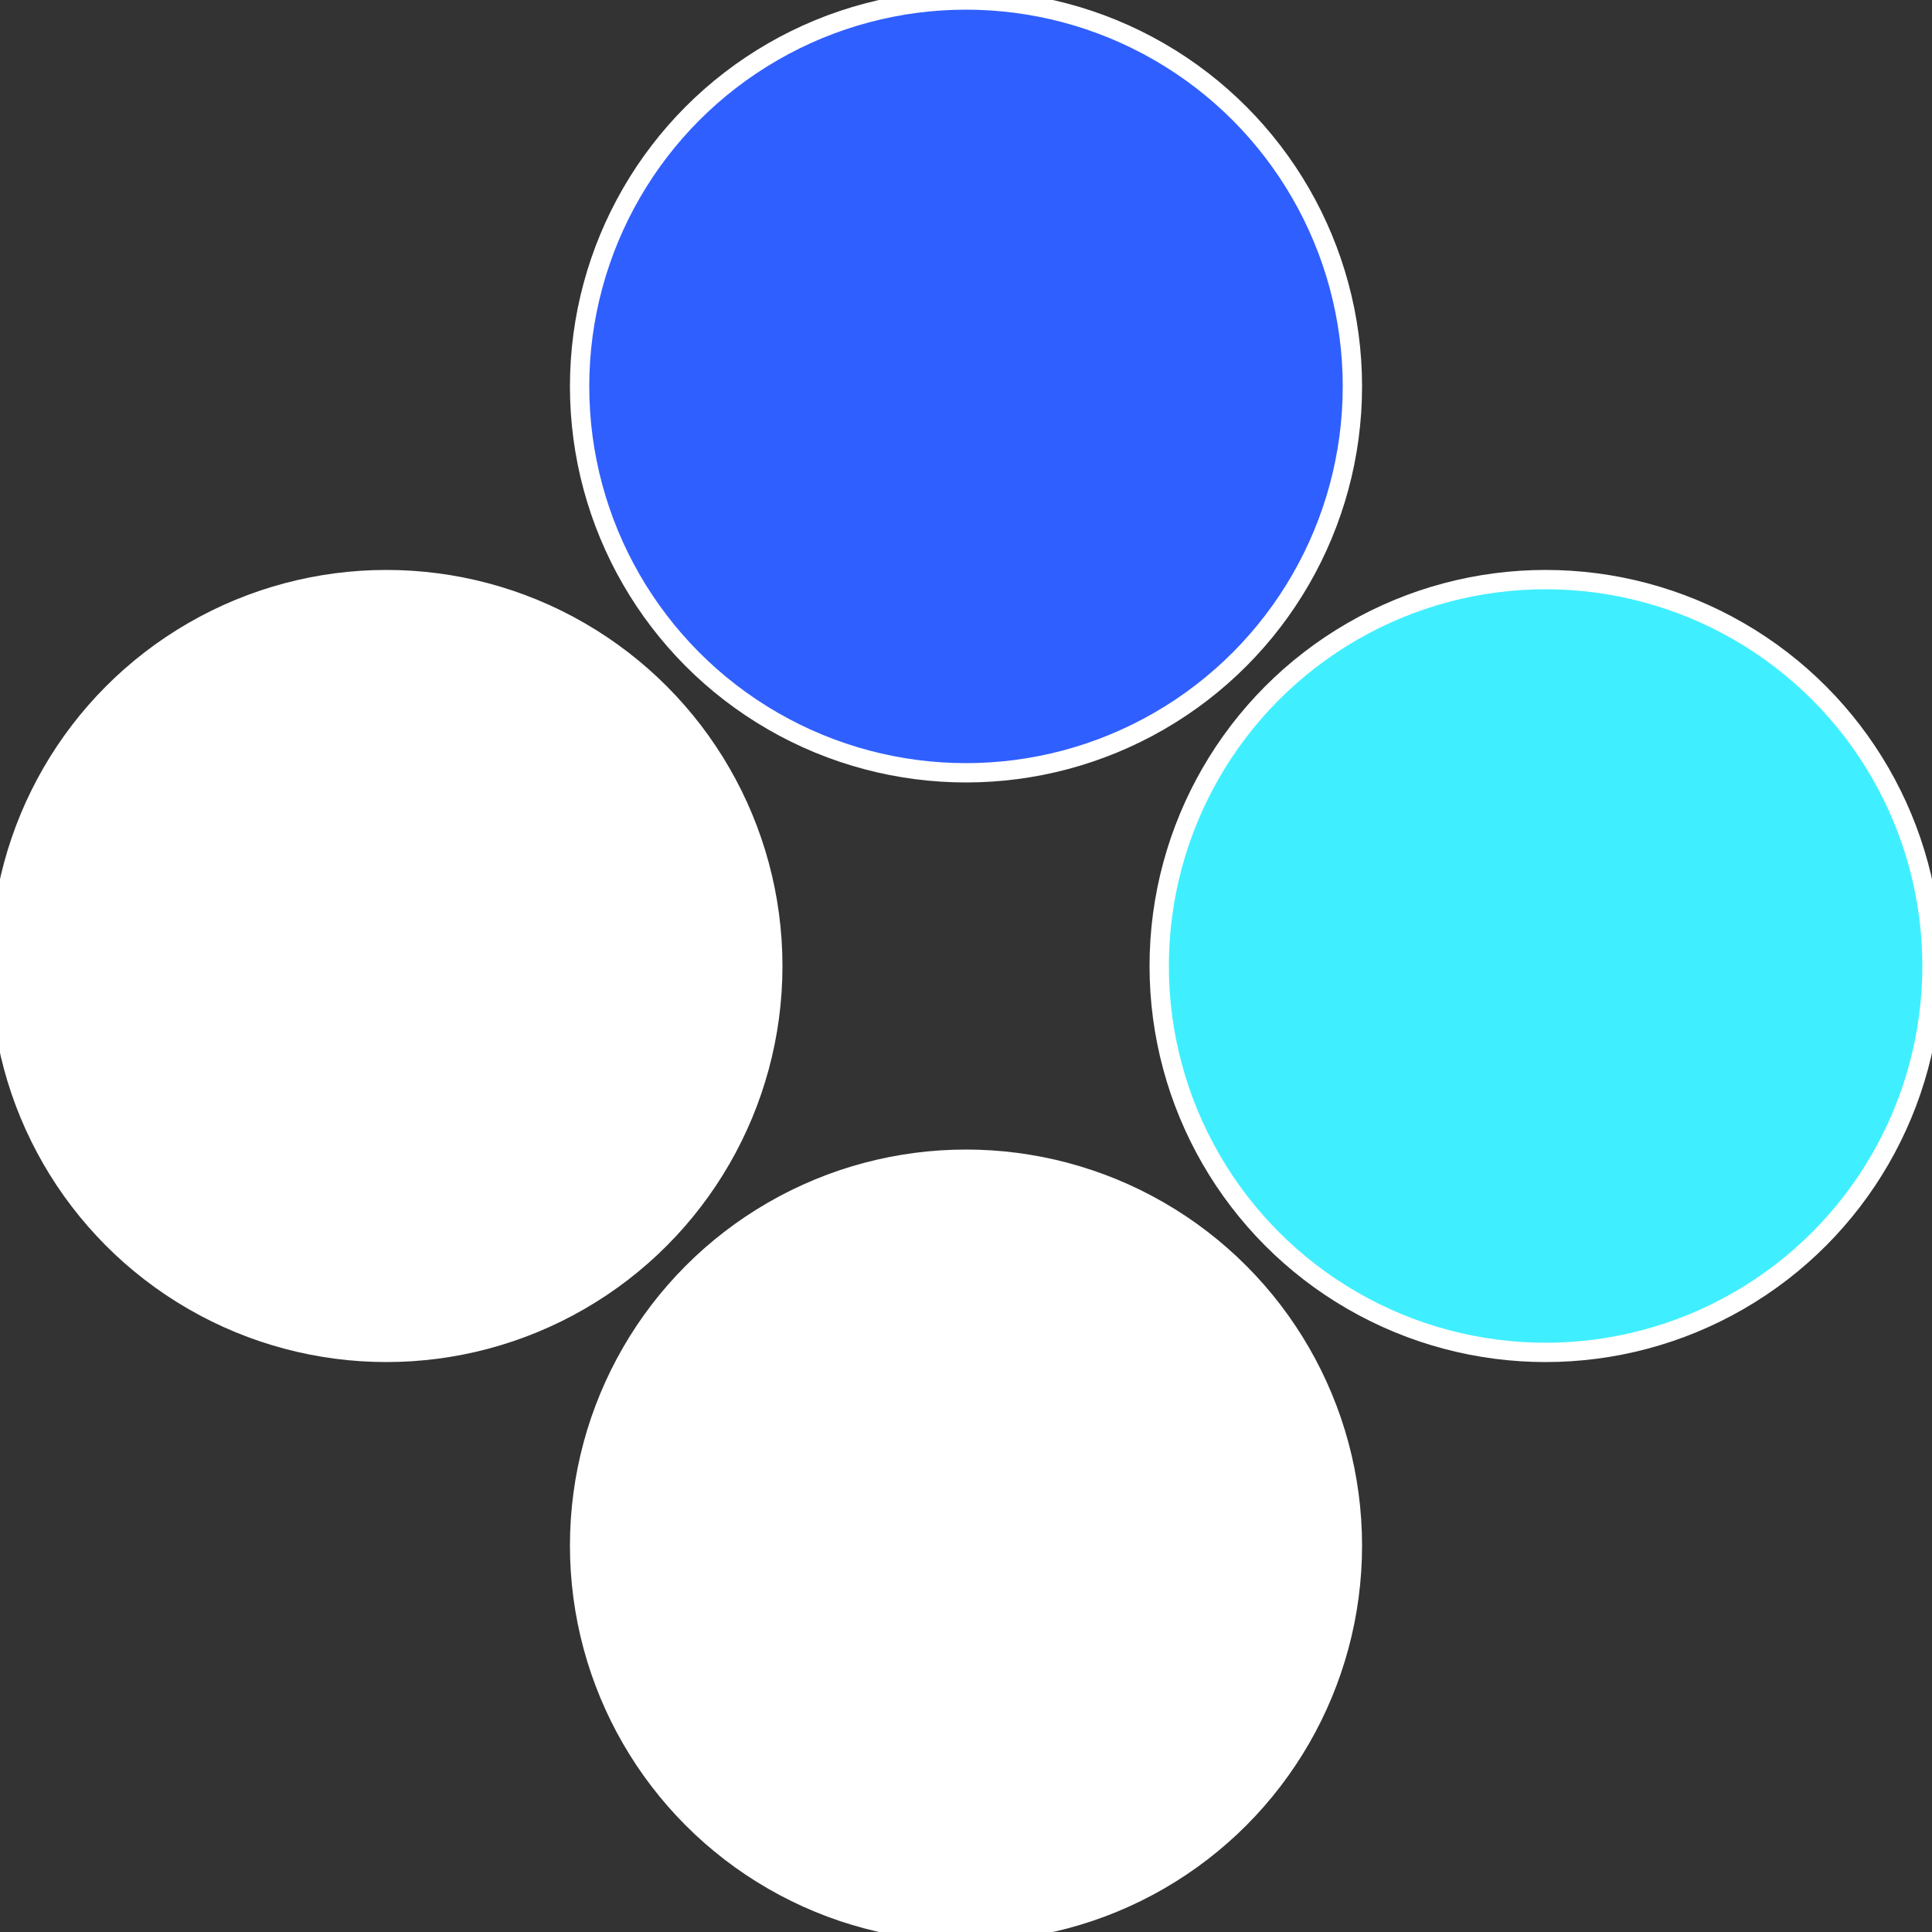 <?xml version="1.0" standalone="no"?>
<svg width="500" height="500" viewBox="-1 -1 2 2" xmlns="http://www.w3.org/2000/svg">
 
                <rect x="-1" y="-1" width="2" height="2" fill="#333333" stroke="none"/>
 
                <circle cx="0.6" cy="0" r="0.4" fill="#40effffffffffffffebfffffffffffffdd9" stroke="#fff" stroke-width="1%" />
             
                <circle cx="3.6739403974421E-17" cy="0.6" r="0.4" fill="#fffffffffffffee240efffffffffffffdd9" stroke="#fff" stroke-width="1%" />
             
                <circle cx="-0.6" cy="7.3478807948841E-17" r="0.4" fill="#fffffffffffffdd91fc40e" stroke="#fff" stroke-width="1%" />
             
                <circle cx="-1.1021821192326E-16" cy="-0.6" r="0.4" fill="#305fffffffffffffdd940e" stroke="#fff" stroke-width="1%" />
            </svg>
